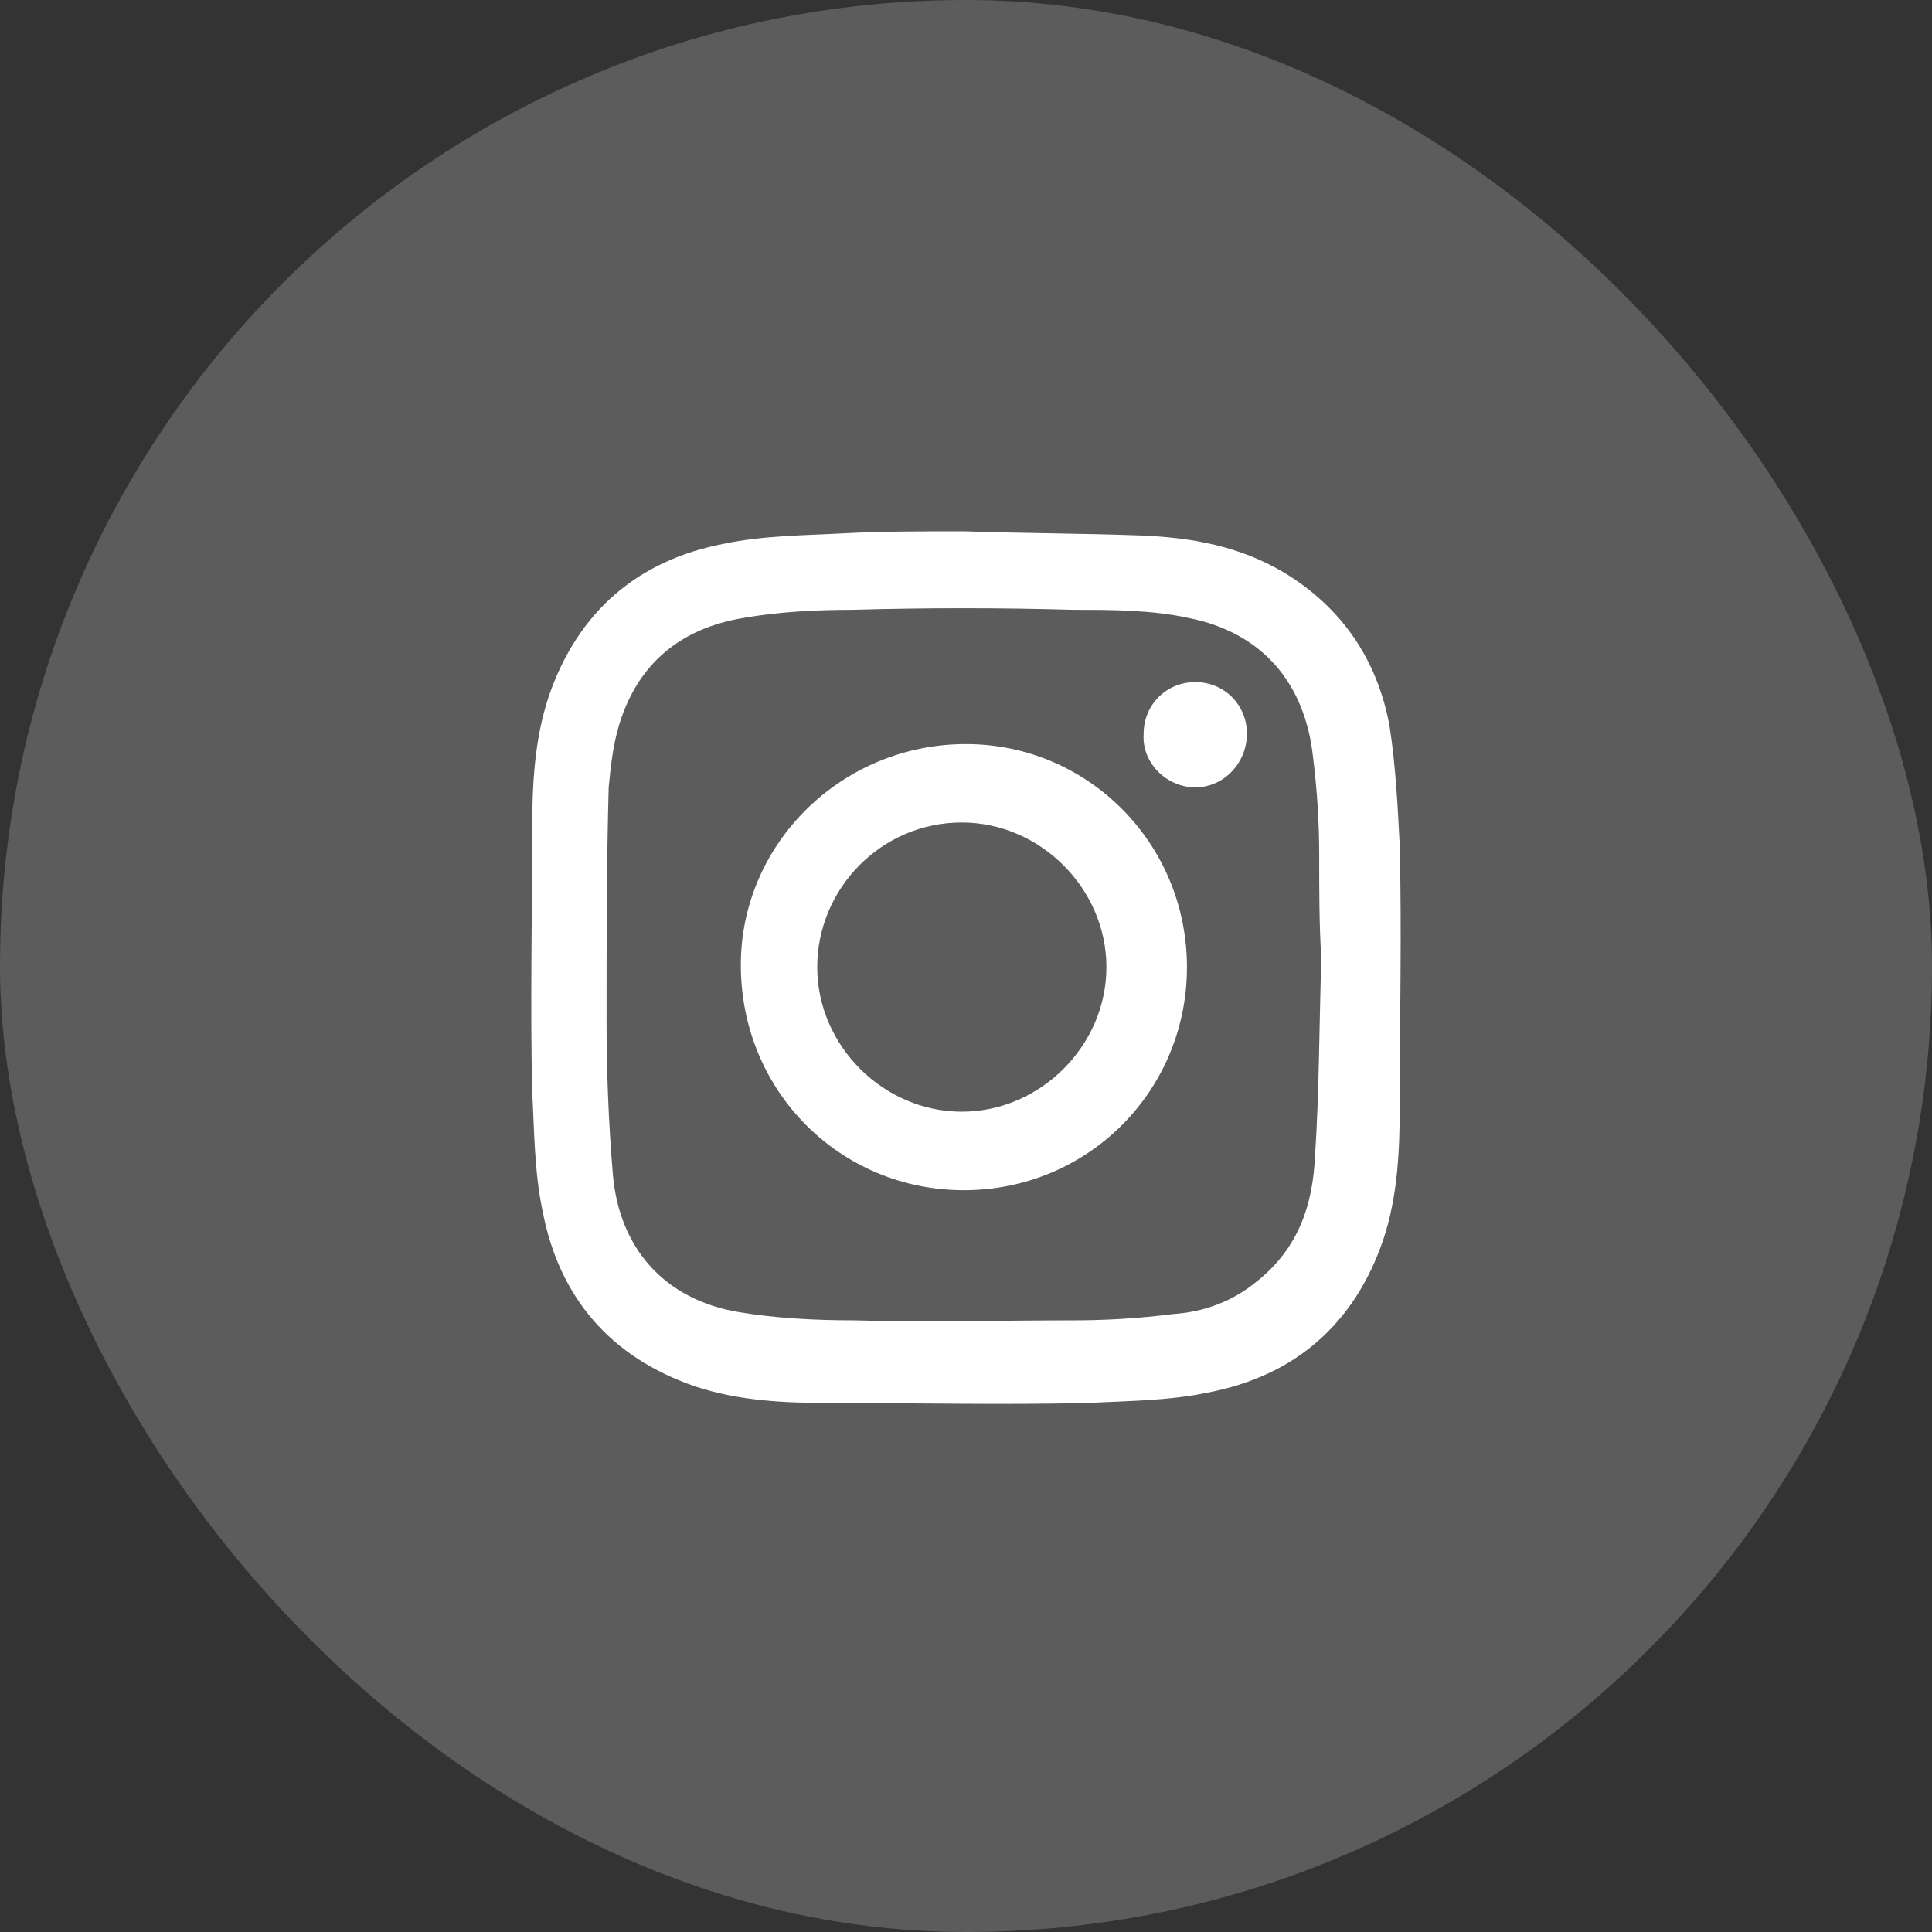 <svg width="22" height="22" viewBox="0 0 22 22" fill="none" xmlns="http://www.w3.org/2000/svg">
<rect x="0" y="0" width="22" height="22" fill="#333333" stroke="none"/>
<rect opacity="0.2" width="22" height="22" rx="11" fill="white"/>
<path d="M10.976 6.05C11.635 6.073 12.317 6.073 12.976 6.097C13.564 6.12 14.105 6.214 14.622 6.52C15.281 6.92 15.681 7.508 15.822 8.261C15.892 8.708 15.916 9.178 15.939 9.625C15.963 10.613 15.939 11.601 15.939 12.589C15.939 13.106 15.916 13.624 15.751 14.118C15.422 15.082 14.74 15.67 13.752 15.858C13.305 15.952 12.835 15.952 12.388 15.976C11.4 15.999 10.435 15.976 9.447 15.976C8.93 15.976 8.412 15.952 7.918 15.788C6.954 15.459 6.366 14.776 6.178 13.788C6.084 13.341 6.084 12.871 6.06 12.424C6.037 11.436 6.06 10.448 6.06 9.46C6.06 8.943 6.084 8.425 6.248 7.932C6.578 6.967 7.26 6.379 8.248 6.191C8.695 6.097 9.165 6.097 9.612 6.073C10.035 6.05 10.506 6.05 10.976 6.05ZM15.046 10.919C15.022 10.919 15.046 10.919 15.046 10.919C15.022 10.519 15.022 10.143 15.022 9.743C15.022 9.366 14.998 8.99 14.951 8.614C14.857 7.767 14.363 7.202 13.54 7.038C13.117 6.944 12.646 6.944 12.223 6.944C11.376 6.92 10.553 6.92 9.706 6.944C9.283 6.944 8.859 6.967 8.459 7.038C7.754 7.155 7.26 7.555 7.048 8.261C6.978 8.496 6.954 8.731 6.931 8.966C6.907 9.86 6.907 10.754 6.907 11.648C6.907 12.213 6.931 12.8 6.978 13.365C7.048 14.212 7.566 14.8 8.412 14.941C8.836 15.012 9.283 15.035 9.73 15.035C10.553 15.059 11.376 15.035 12.223 15.035C12.599 15.035 12.976 15.012 13.352 14.964C13.705 14.941 14.034 14.823 14.316 14.588C14.787 14.212 14.951 13.718 14.975 13.153C15.022 12.448 15.022 11.671 15.046 10.919Z" fill="white"/>
<path d="M13.516 11.013C13.516 12.424 12.387 13.553 10.976 13.553C9.565 13.553 8.436 12.424 8.436 10.989C8.436 9.602 9.588 8.473 10.999 8.473C12.387 8.473 13.516 9.602 13.516 11.013ZM10.952 12.659C11.846 12.659 12.599 11.907 12.599 11.013C12.599 10.119 11.846 9.366 10.952 9.366C10.035 9.366 9.306 10.119 9.306 11.013C9.306 11.907 10.059 12.659 10.952 12.659Z" fill="white"/>
<path d="M14.199 8.355C14.199 8.684 13.94 8.966 13.611 8.966C13.282 8.966 12.999 8.684 13.023 8.355C13.023 8.025 13.282 7.767 13.611 7.767C13.94 7.767 14.199 8.025 14.199 8.355Z" fill="white"/>
</svg>
